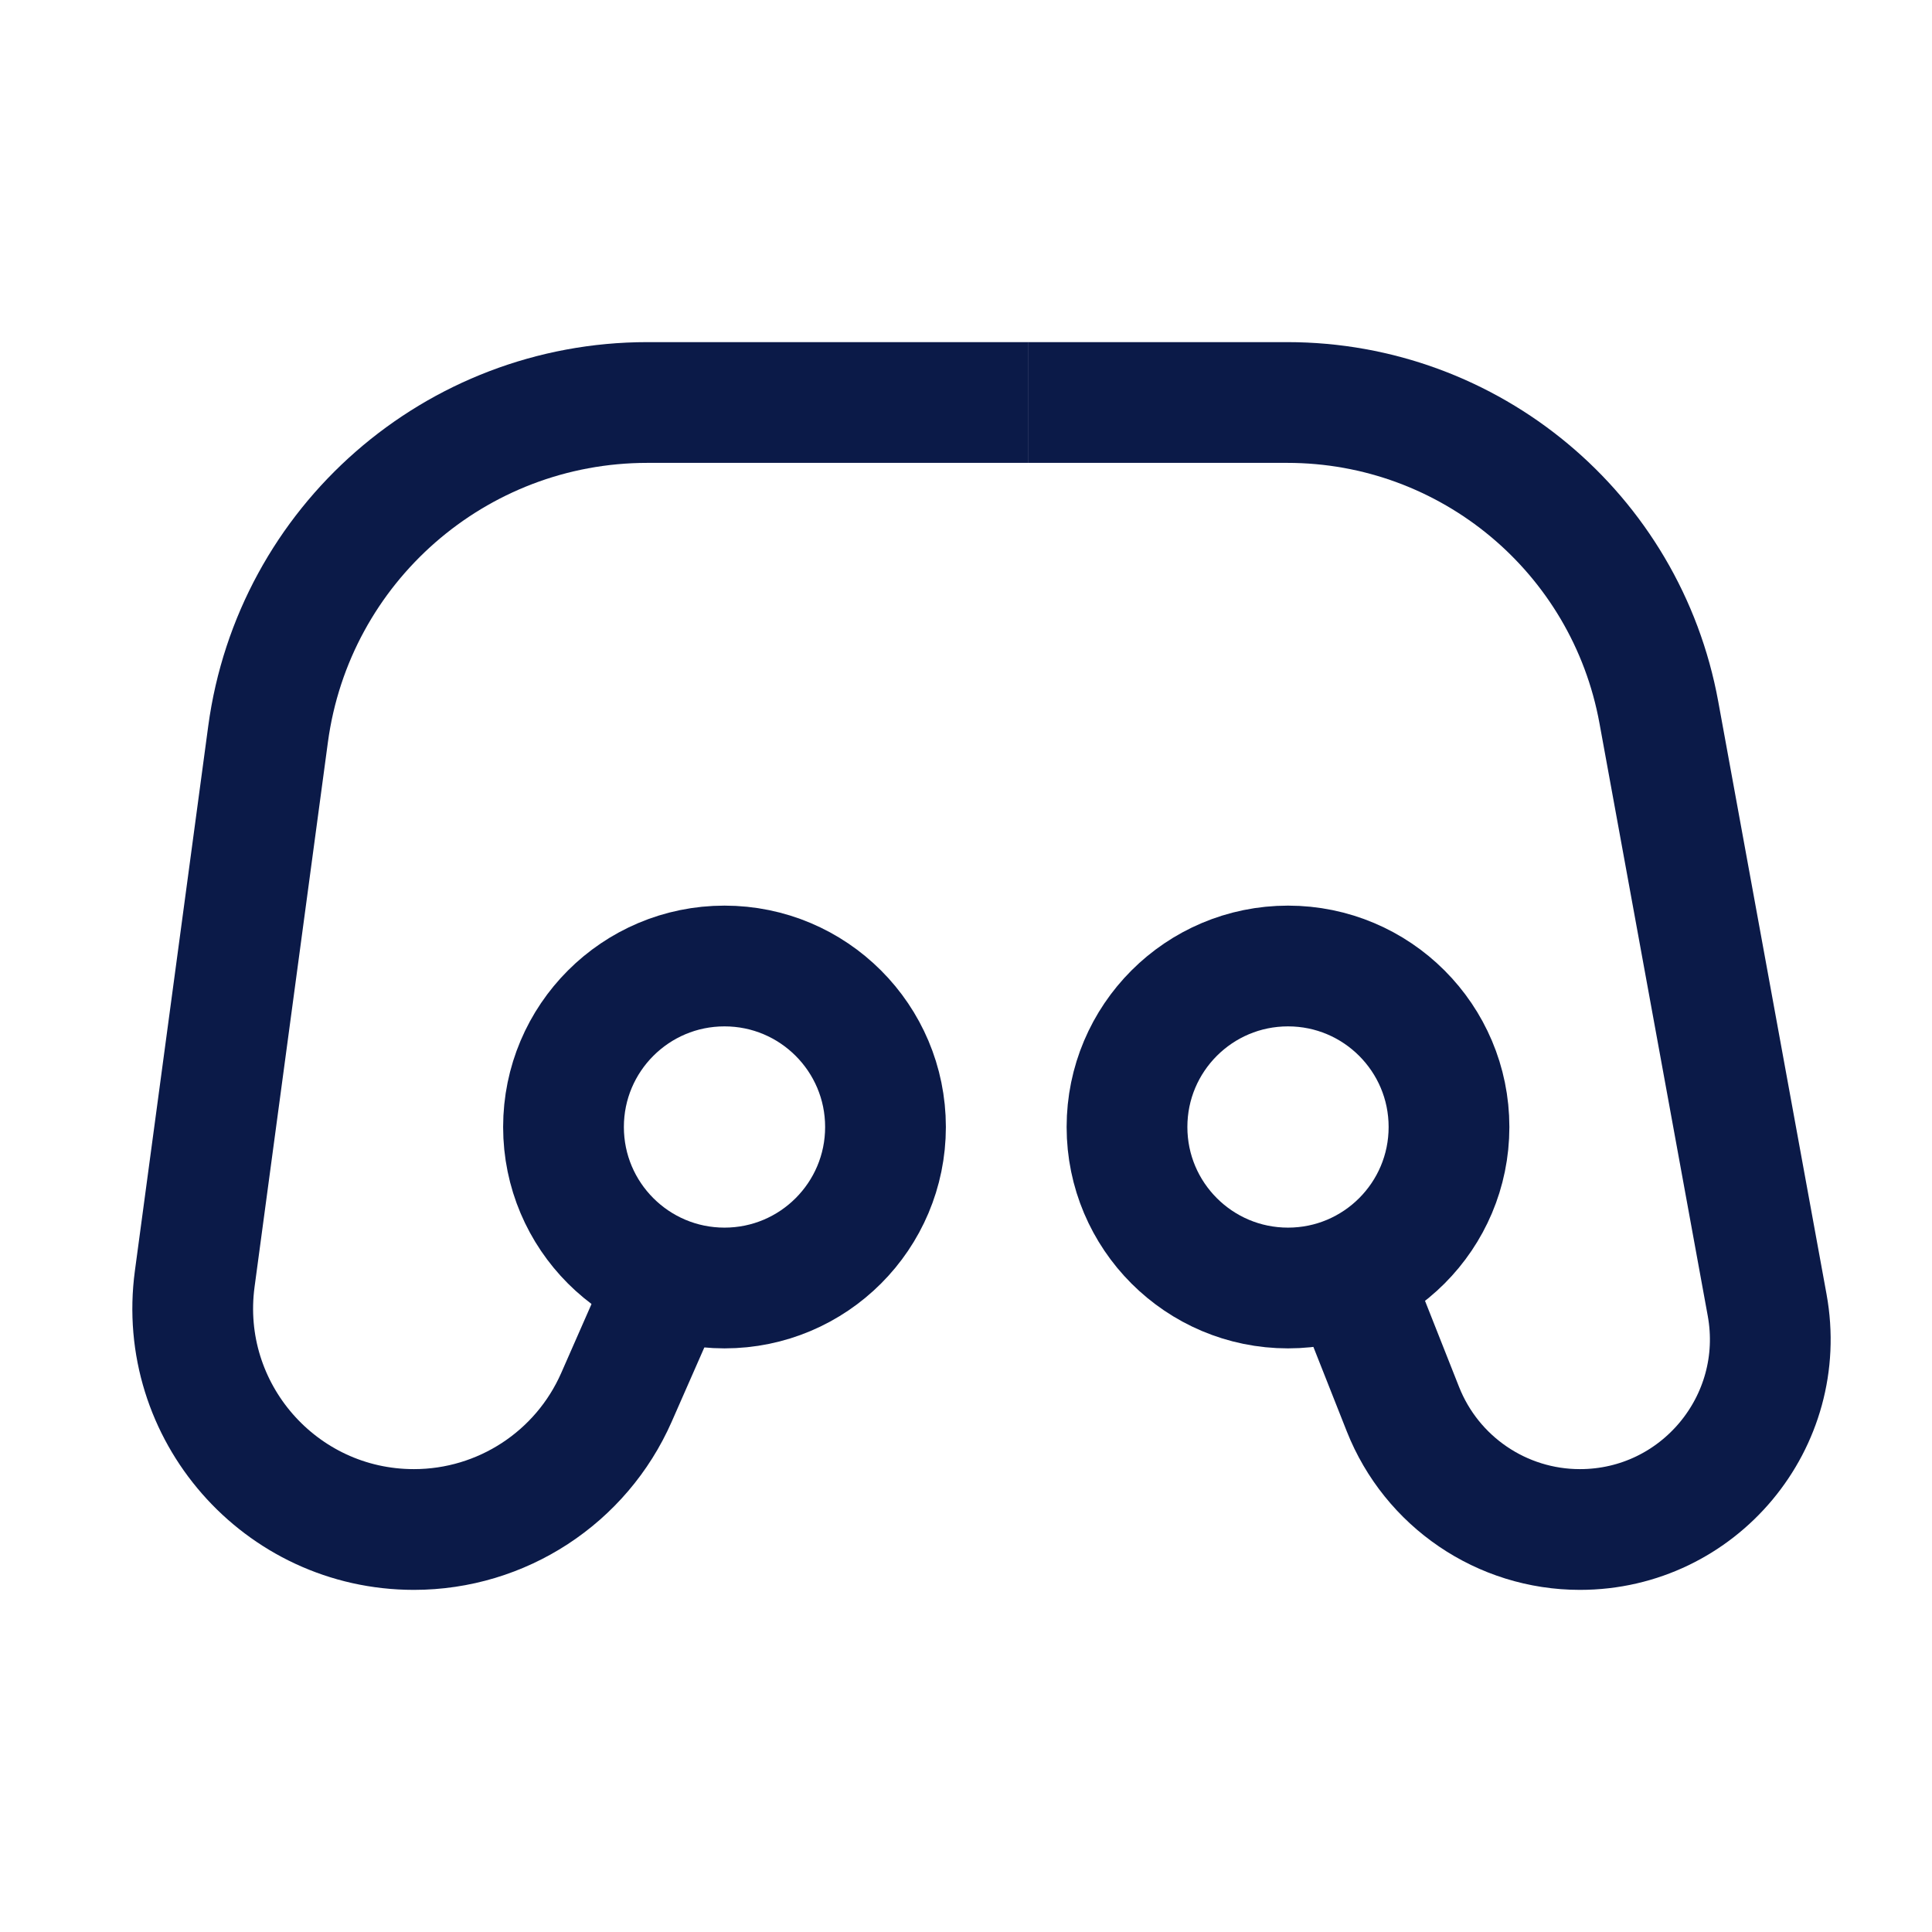 <?xml version="1.0" encoding="UTF-8"?>
<svg xmlns="http://www.w3.org/2000/svg" width="24" height="24" viewBox="0 0 24 24" fill="none">
  <path d="M12.769 5H8.042C5.661 5 3.648 6.761 3.33 9.12L2.419 15.886C2.197 17.534 3.479 19 5.142 19V19C6.232 19 7.219 18.356 7.658 17.358L8.282 15.938" stroke="#0B1A48" stroke-width="1.5"></path>
  <path d="M12.769 5H15.991C18.257 5 20.2 6.62 20.607 8.85L21.952 16.211C22.217 17.663 21.102 19 19.626 19V19C18.656 19 17.785 18.407 17.428 17.506L16.808 15.938" stroke="#0B1A48" stroke-width="1.5"></path>
  <circle cx="9" cy="14" r="2" stroke="#0B1A48" stroke-width="1.5"></circle>
  <circle cx="16" cy="14" r="2" stroke="#0B1A48" stroke-width="1.5"></circle>
</svg>
